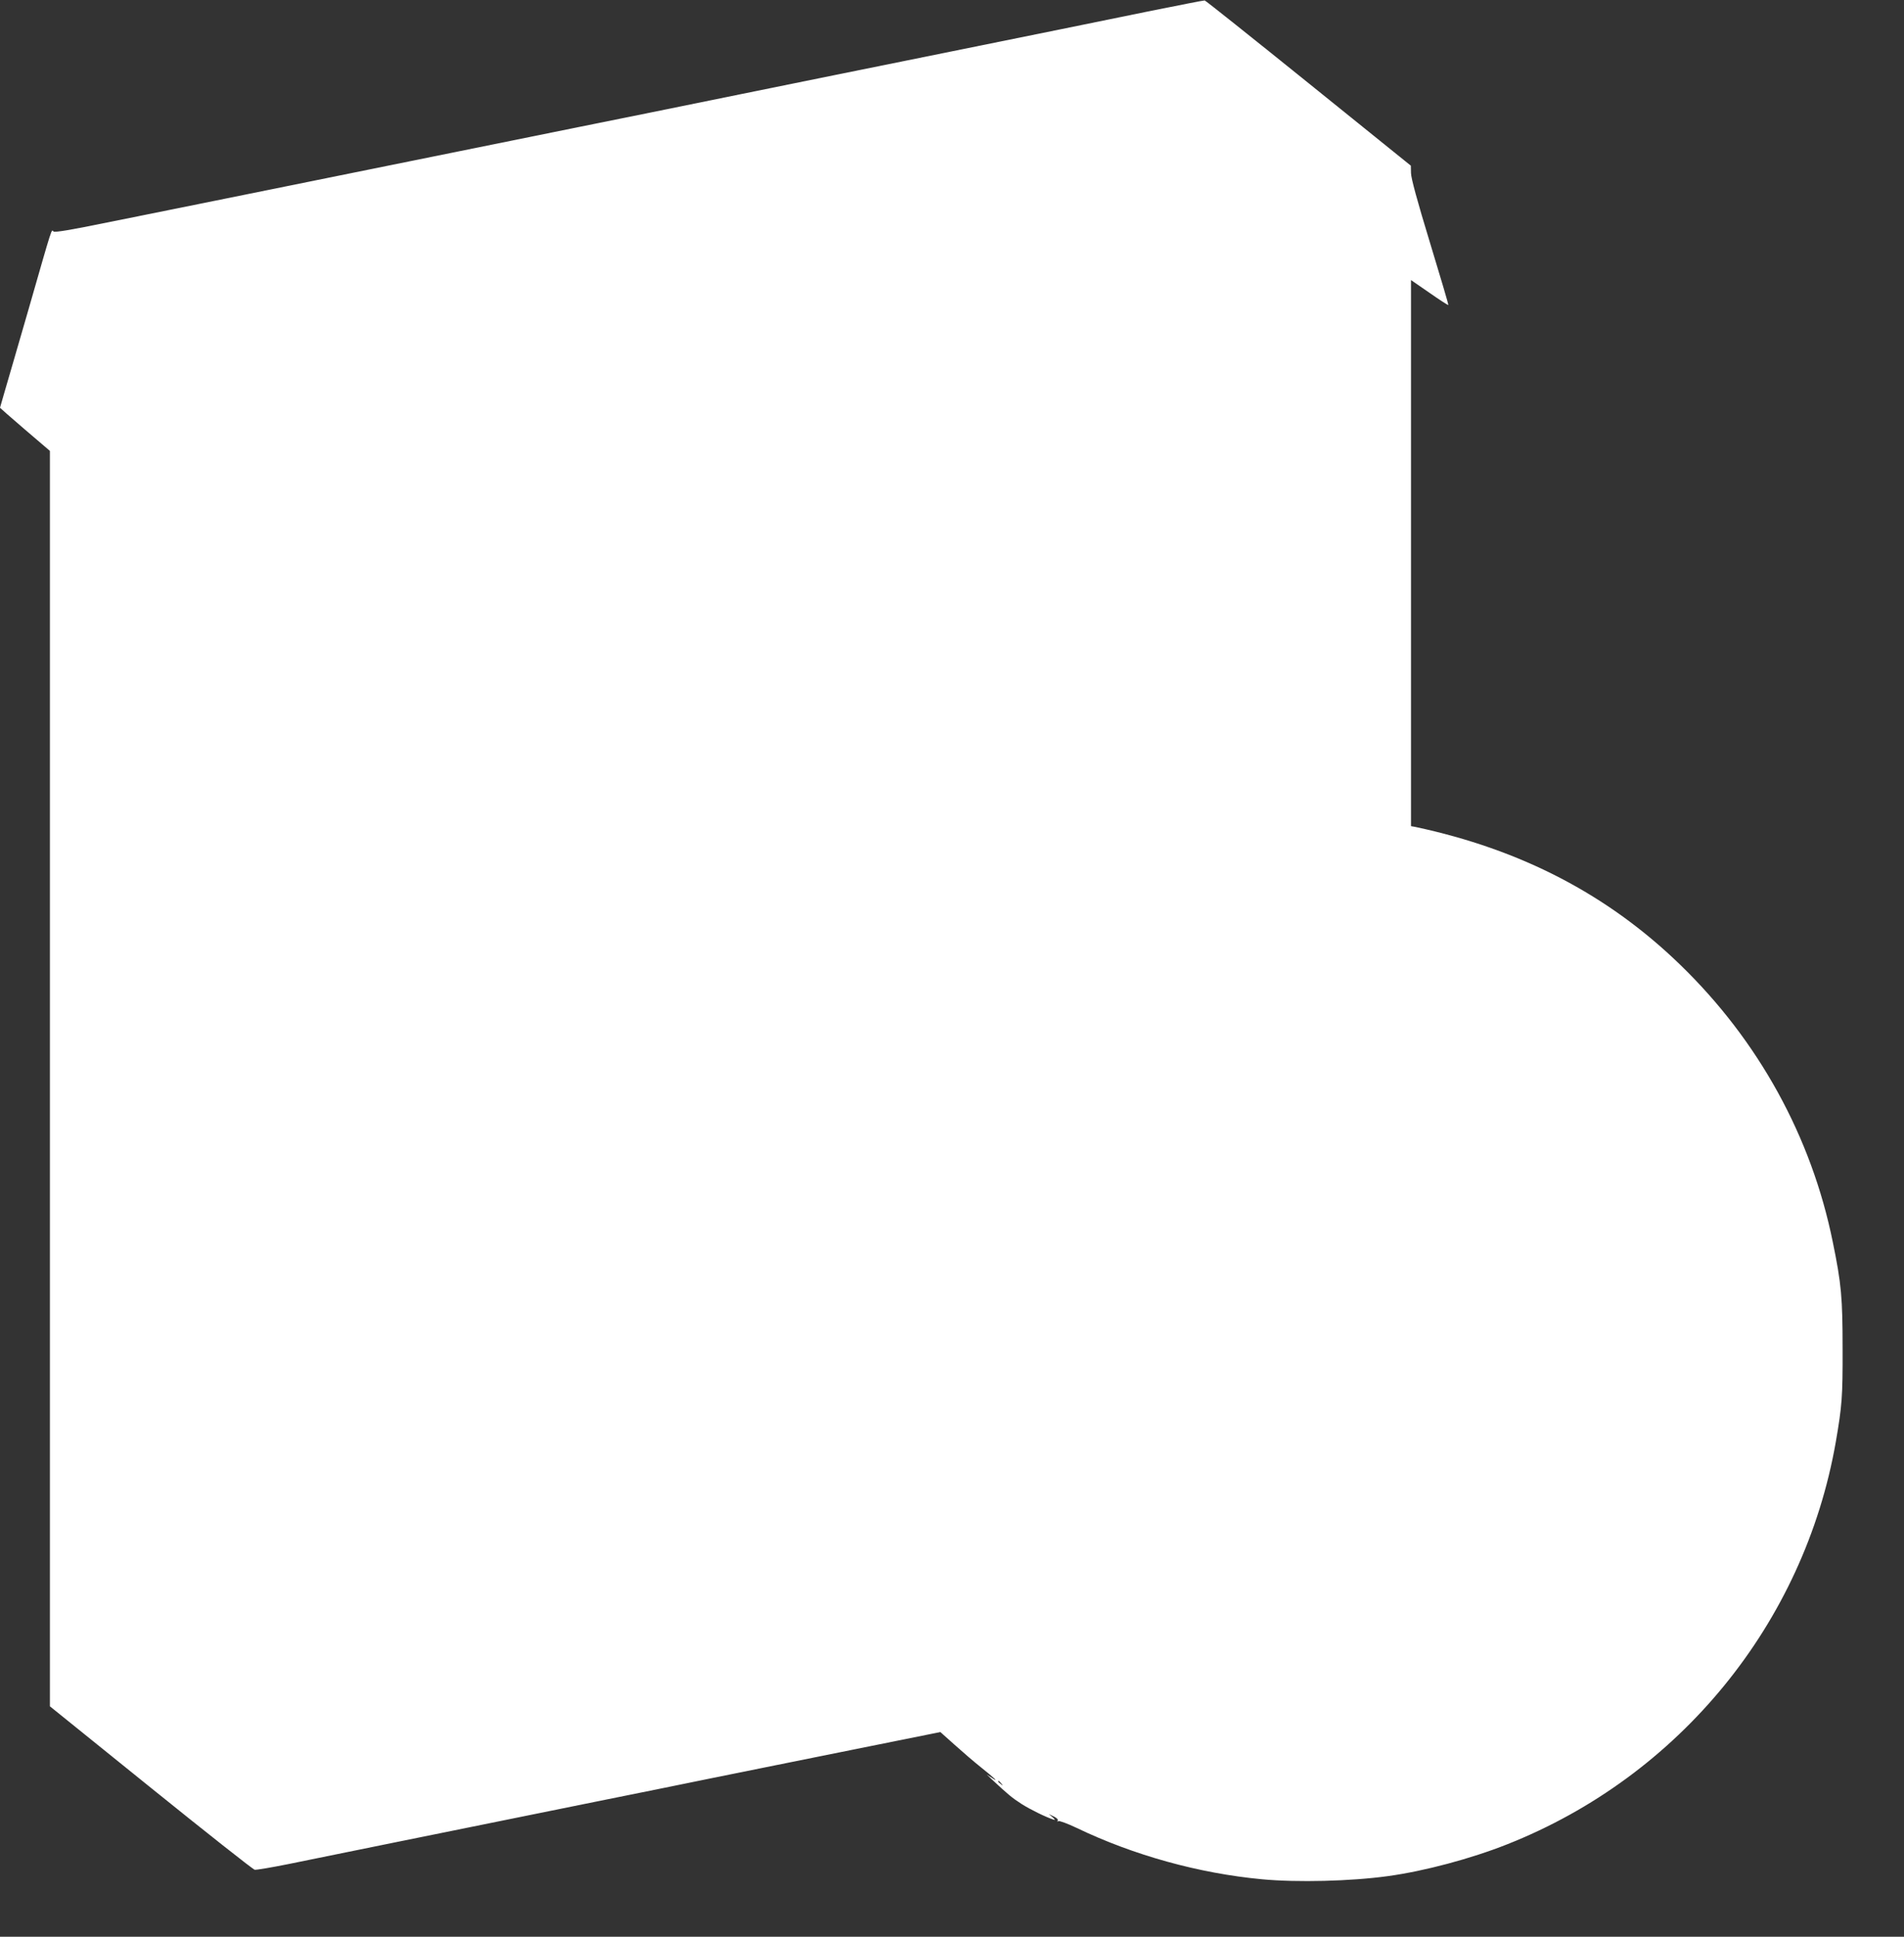 <?xml version="1.0" standalone="no"?>
<!DOCTYPE svg PUBLIC "-//W3C//DTD SVG 20010904//EN"
 "http://www.w3.org/TR/2001/REC-SVG-20010904/DTD/svg10.dtd">
<svg version="1.0" xmlns="http://www.w3.org/2000/svg"
 width="1259pt" height="1280pt" viewBox="0 0 1259 1280"
 preserveAspectRatio="xMidYMid meet">
<rect x="0" y="0" width="1259" height="1280" fill="#333333" stroke="none"/>
<g transform="translate(0,1280) scale(0.1,-0.1)"
fill="#ffffff" stroke="none">
<path d="M7575 12721 c-357 -73 -601 -123 -1575 -320 -217 -44 -708 -143
-1090 -221 -382 -78 -870 -177 -1085 -220 -214 -43 -568 -115 -785 -159 -1624
-329 -1941 -393 -2324 -470 -249 -51 -353 -68 -362 -61 -15 13 -2 54 -164
-510 -72 -250 -145 -499 -161 -554 -16 -54 -29 -100 -29 -101 0 -1 74 -66 165
-144 l165 -141 0 -4149 0 -4148 667 -538 c367 -296 676 -540 687 -542 12 -2
111 15 221 37 180 37 993 202 2070 420 215 43 545 110 735 149 190 38 607 123
927 187 l581 117 94 -84 c51 -46 129 -113 173 -148 96 -77 122 -102 75 -72
l-35 23 40 -38 c100 -93 127 -116 191 -157 59 -37 160 -87 214 -104 8 -3 4 5
-10 17 l-25 21 33 -16 c19 -9 30 -20 26 -27 -4 -7 -3 -8 5 -4 6 4 60 -16 119
-44 377 -181 809 -301 1227 -340 234 -22 588 -13 834 21 240 33 548 115 787
210 1138 450 1963 1459 2173 2659 41 238 46 299 45 615 0 338 -8 430 -65 707
-141 695 -491 1331 -1010 1833 -478 463 -1052 761 -1751 910 l-28 5 0 1805 0
1804 122 -84 c67 -47 123 -83 125 -81 2 2 -53 188 -122 414 -84 275 -125 426
-125 459 l-1 48 -676 545 c-372 300 -681 546 -687 547 -6 1 -182 -34 -391 -76z
m-954 -11708 c13 -16 12 -17 -3 -4 -10 7 -18 15 -18 17 0 8 8 3 21 -13z"/>
</g>
</svg>
